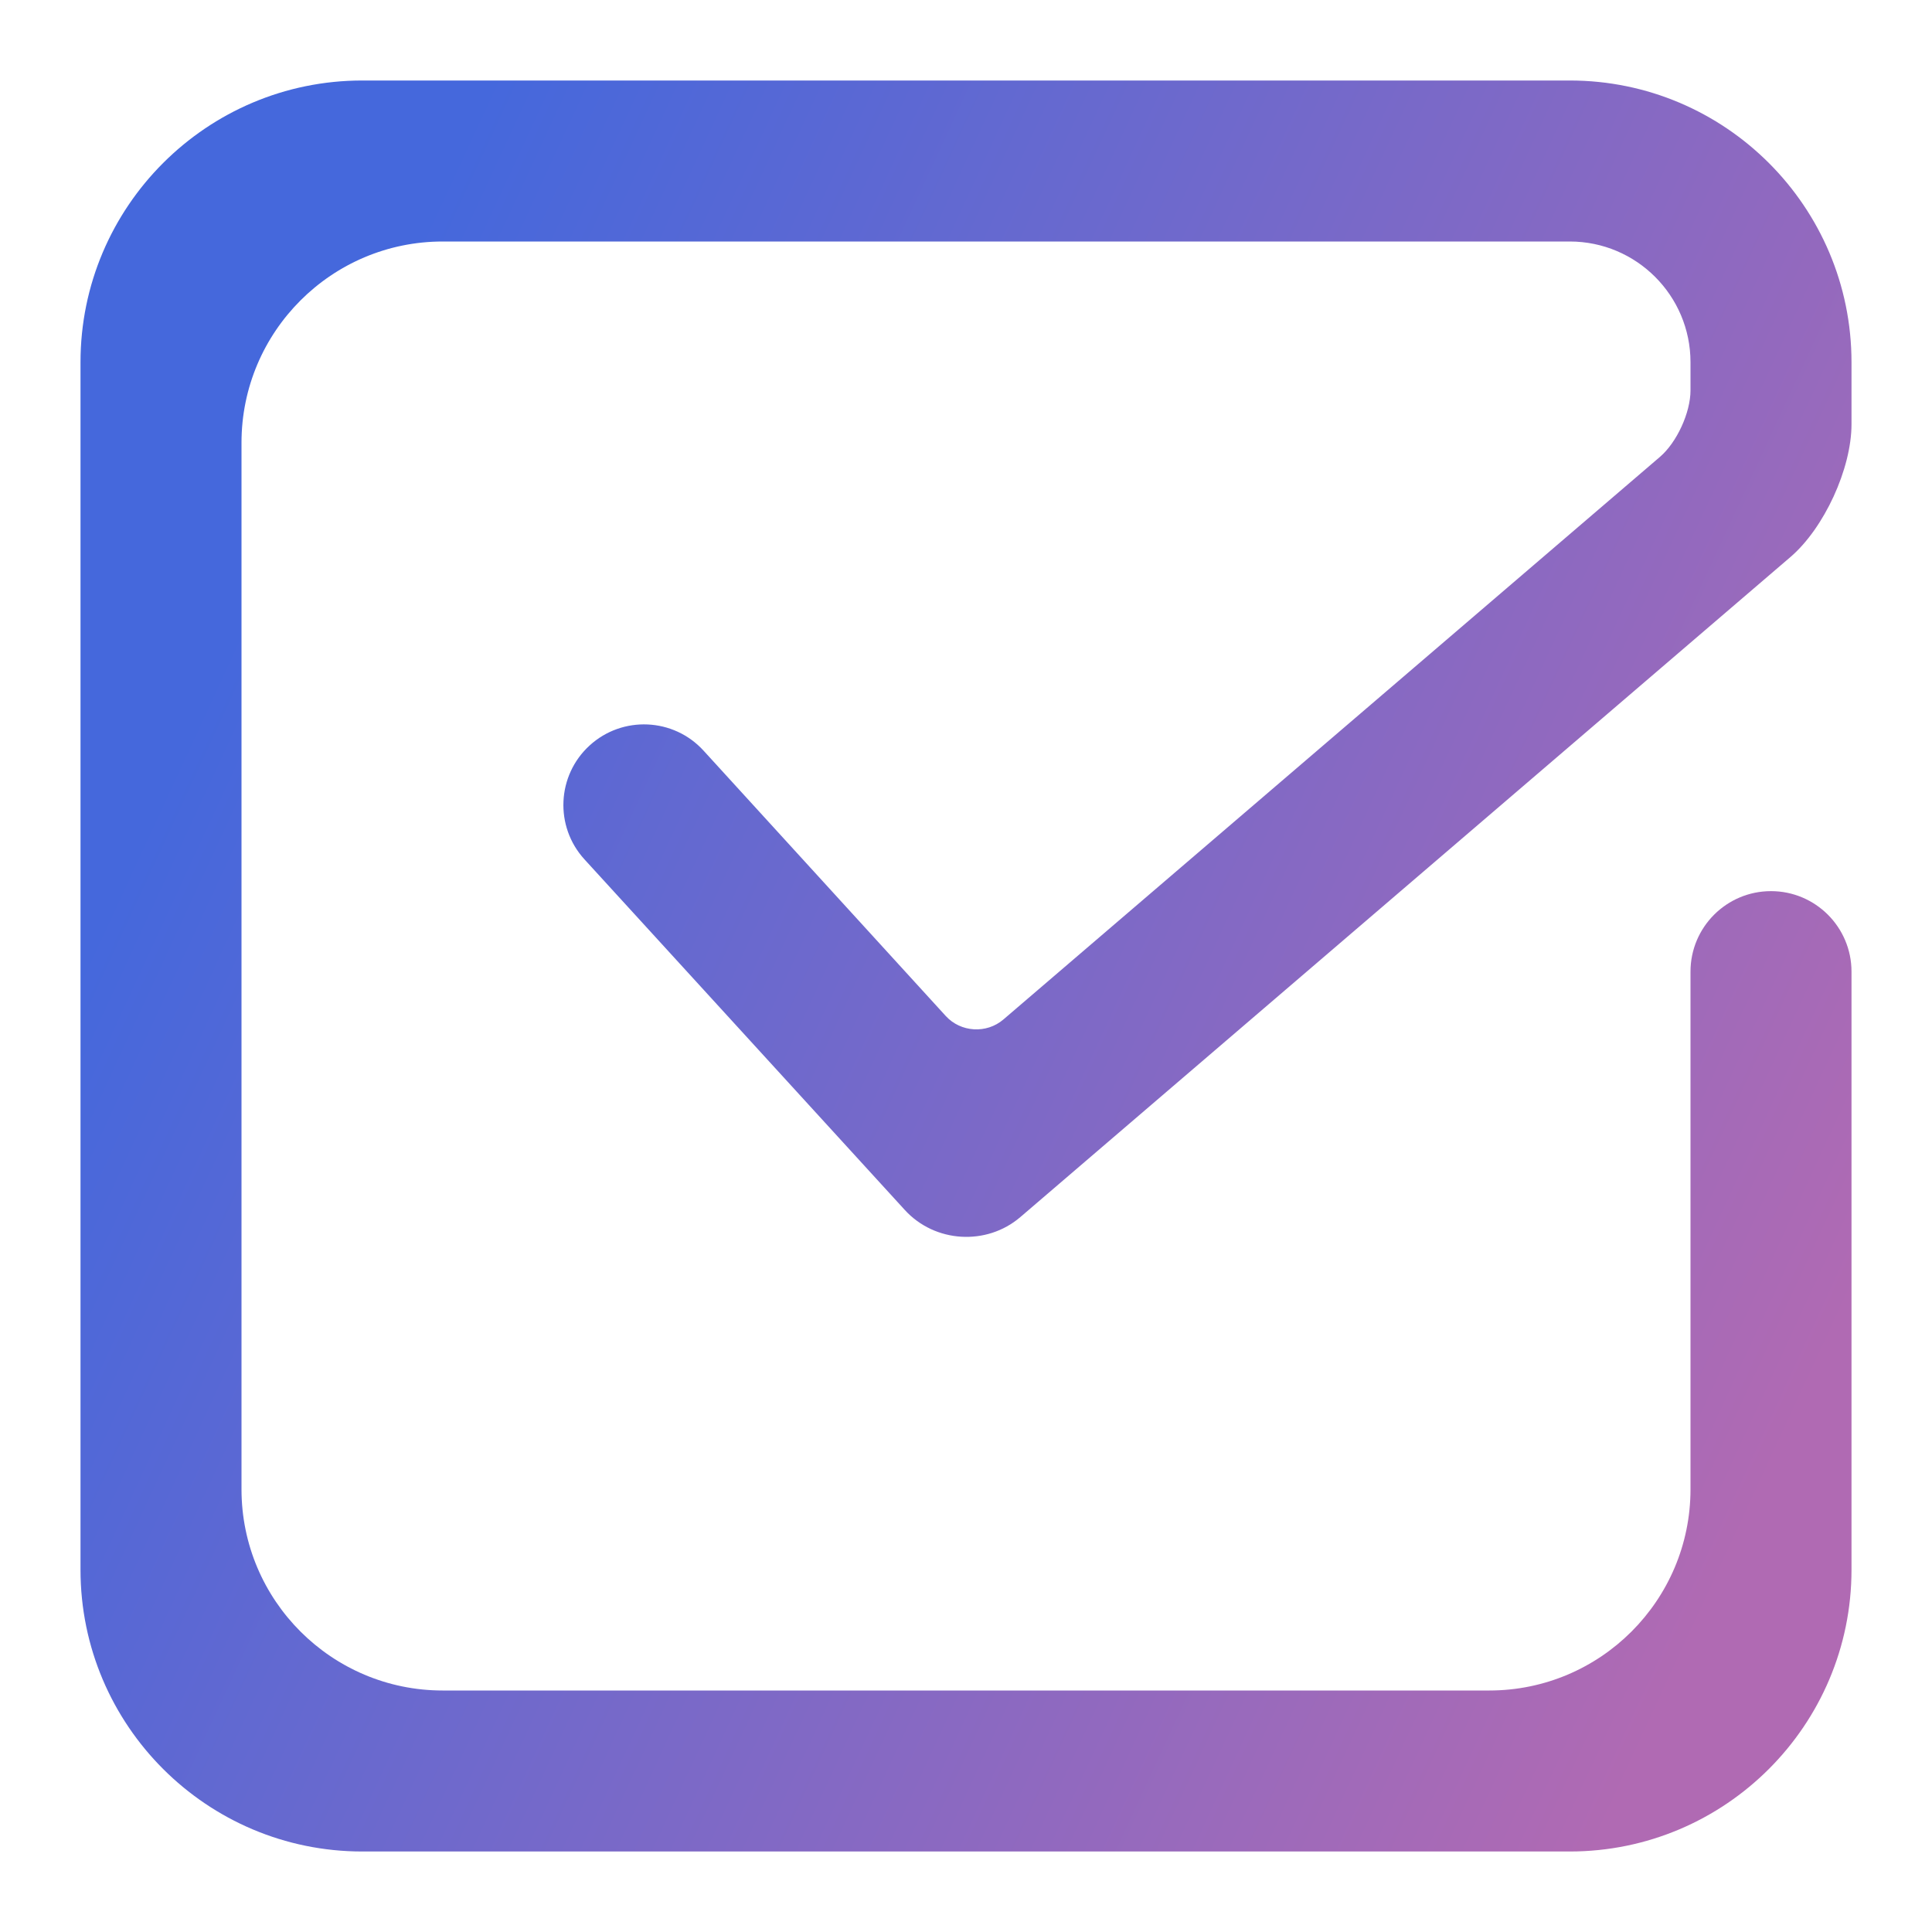 <svg height="48" viewBox="0 0 48 48" width="48" xmlns="http://www.w3.org/2000/svg" xmlns:xlink="http://www.w3.org/1999/xlink"><linearGradient id="a" gradientUnits="userSpaceOnUse" x1="2" x2="41.929" y1="24" y2="42.483"><stop offset="0" stop-color="#4568dc"/><stop offset=".987" stop-color="#b06ab3"/></linearGradient><path d="m42 24.14c0-1.104.896-2 2-2 1.104 0 2 .896 2 2v14.86c0 3.863-3.137 7-7 7h-30c-3.863 0-7-3.137-7-7v-30c0-3.863 3.137-7 7-7h30c3.863 0 7 3.137 7 7v1.54c0 1.104-.68 2.583-1.519 3.301l-19.132 16.398c-.839.718-2.123.639-2.868-.176l-7.961-8.713c-.745-.817-.687-2.085.13-2.83.817-.745 2.085-.687 2.83.13l6.016 6.591c.372.408 1.014.447 1.433.088l16.312-13.978c.419-.359.759-1.099.759-1.651v-.7c0-1.656-1.344-3-3-3h-28c-2.76 0-5 2.24-5 5v26c0 2.76 2.24 5 5 5h26c2.76 0 5-2.24 5-5z" fill="url(#a)"/></svg>